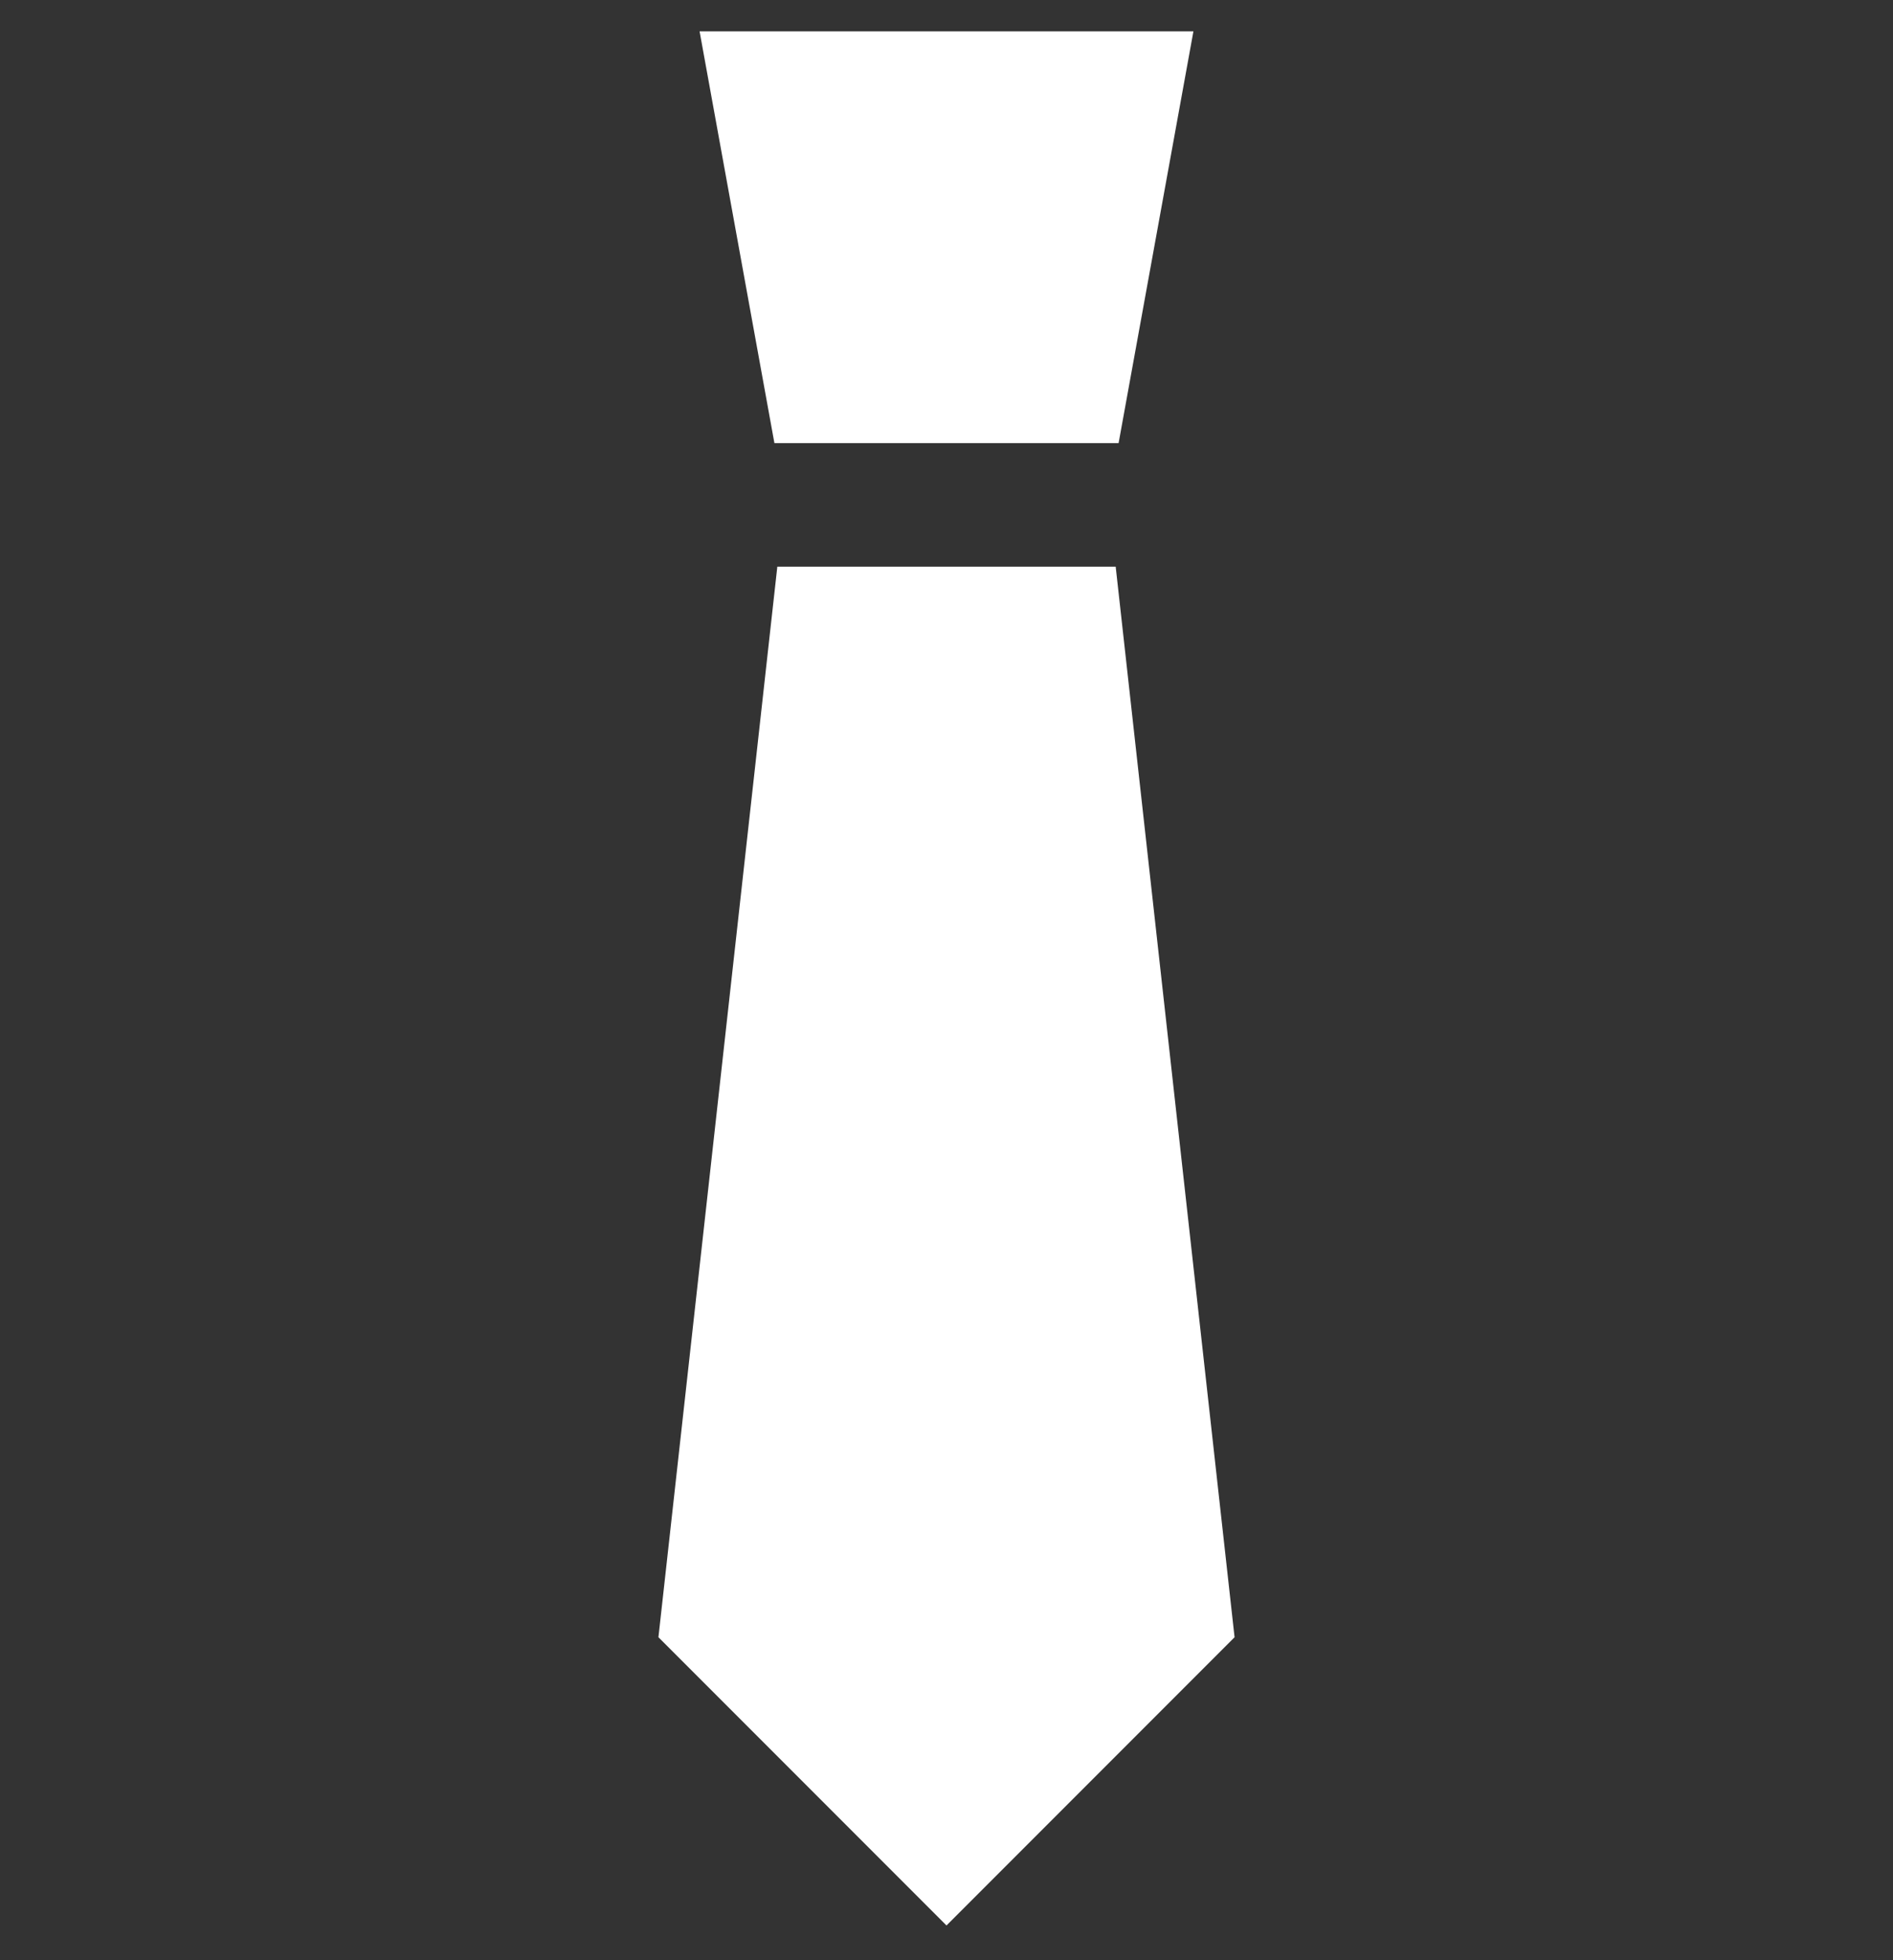 <?xml version="1.0" encoding="utf-8"?>
<!-- Generator: Adobe Illustrator 16.0.0, SVG Export Plug-In . SVG Version: 6.00 Build 0)  -->
<!DOCTYPE svg PUBLIC "-//W3C//DTD SVG 1.1//EN" "http://www.w3.org/Graphics/SVG/1.1/DTD/svg11.dtd">
<svg version="1.1" id="Capa_1" xmlns="http://www.w3.org/2000/svg" xmlns:xlink="http://www.w3.org/1999/xlink" x="0px" y="0px"
	 width="595.279px" height="616px" viewBox="0 113.445 595.279 616" enable-background="new 0 113.445 595.279 616"
	 xml:space="preserve">
<rect x="0" y="113.445" width="595.279" height="616" fill="#333333" stroke="none"/>
<g id="XMLID_26_">
	<polygon id="XMLID_462_" fill="#FFFFFF" points="375.285,123.305 219.994,123.305 243.524,252.714 351.757,252.714 	"/>
	<polygon id="XMLID_463_" fill="#FFFFFF" points="207.054,628 297.64,718.585 388.226,628 350.842,291.536 244.439,291.536 	"/>
</g>
</svg>
